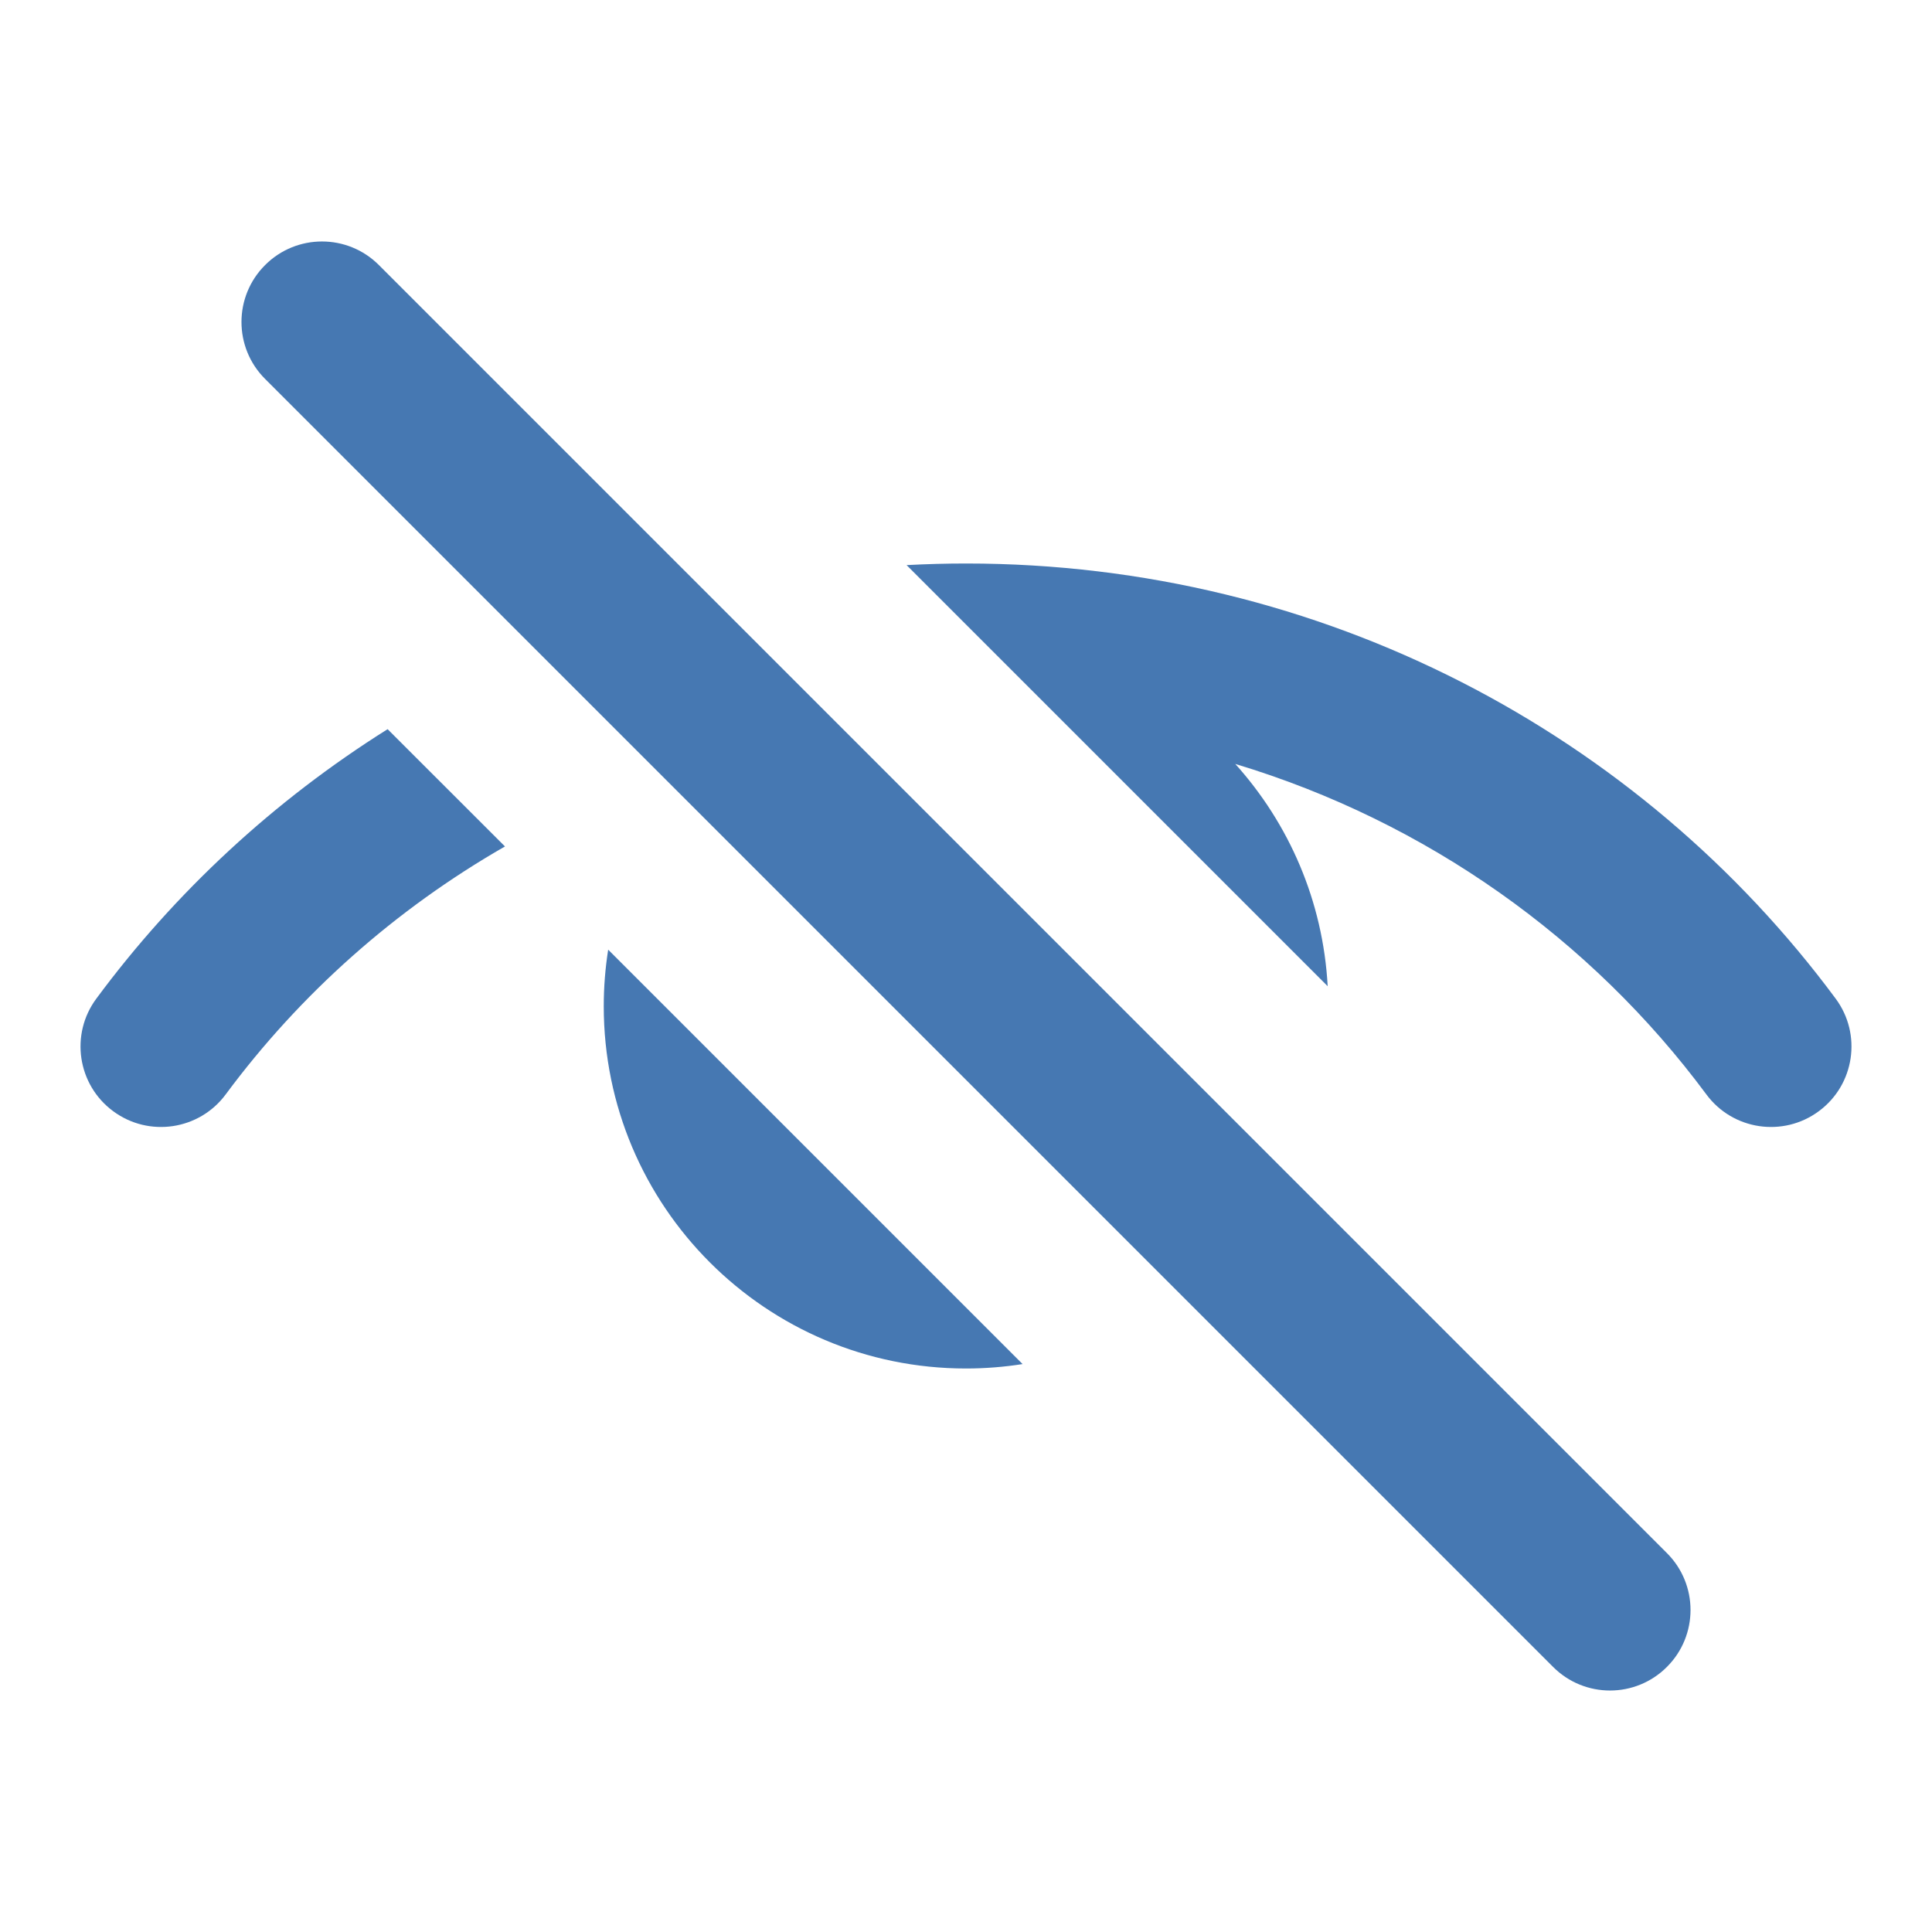 <svg width="24" height="24" viewBox="0 0 24 24" fill="none" xmlns="http://www.w3.org/2000/svg">
<path fill-rule="evenodd" clip-rule="evenodd" d="M20.707 19.293C21.098 19.683 21.098 20.317 20.707 20.707C20.317 21.098 19.683 21.098 19.293 20.707L3.293 4.707C2.902 4.317 2.902 3.683 3.293 3.293C3.683 2.902 4.317 2.902 4.707 3.293L20.707 19.293ZM15.345 9.49C16.011 10.23 16.435 11.191 16.493 12.251L11.262 7.02C11.507 7.007 11.752 7 12 7C16.438 7 20.375 9.127 22.803 12.405C23.132 12.848 23.039 13.475 22.595 13.803C22.152 14.132 21.525 14.039 21.197 13.595C19.769 11.669 17.725 10.207 15.345 9.49ZM1.197 12.405C2.178 11.079 3.407 9.942 4.815 9.058L6.273 10.515C4.909 11.297 3.727 12.349 2.804 13.595C2.475 14.039 1.848 14.132 1.405 13.803C0.961 13.475 0.868 12.848 1.197 12.405ZM12.703 16.945L7.555 11.797C7.519 12.026 7.5 12.261 7.5 12.5C7.5 14.985 9.515 17 12 17C12.239 17 12.474 16.981 12.703 16.945Z" fill="#4678B2"/>
</svg>
